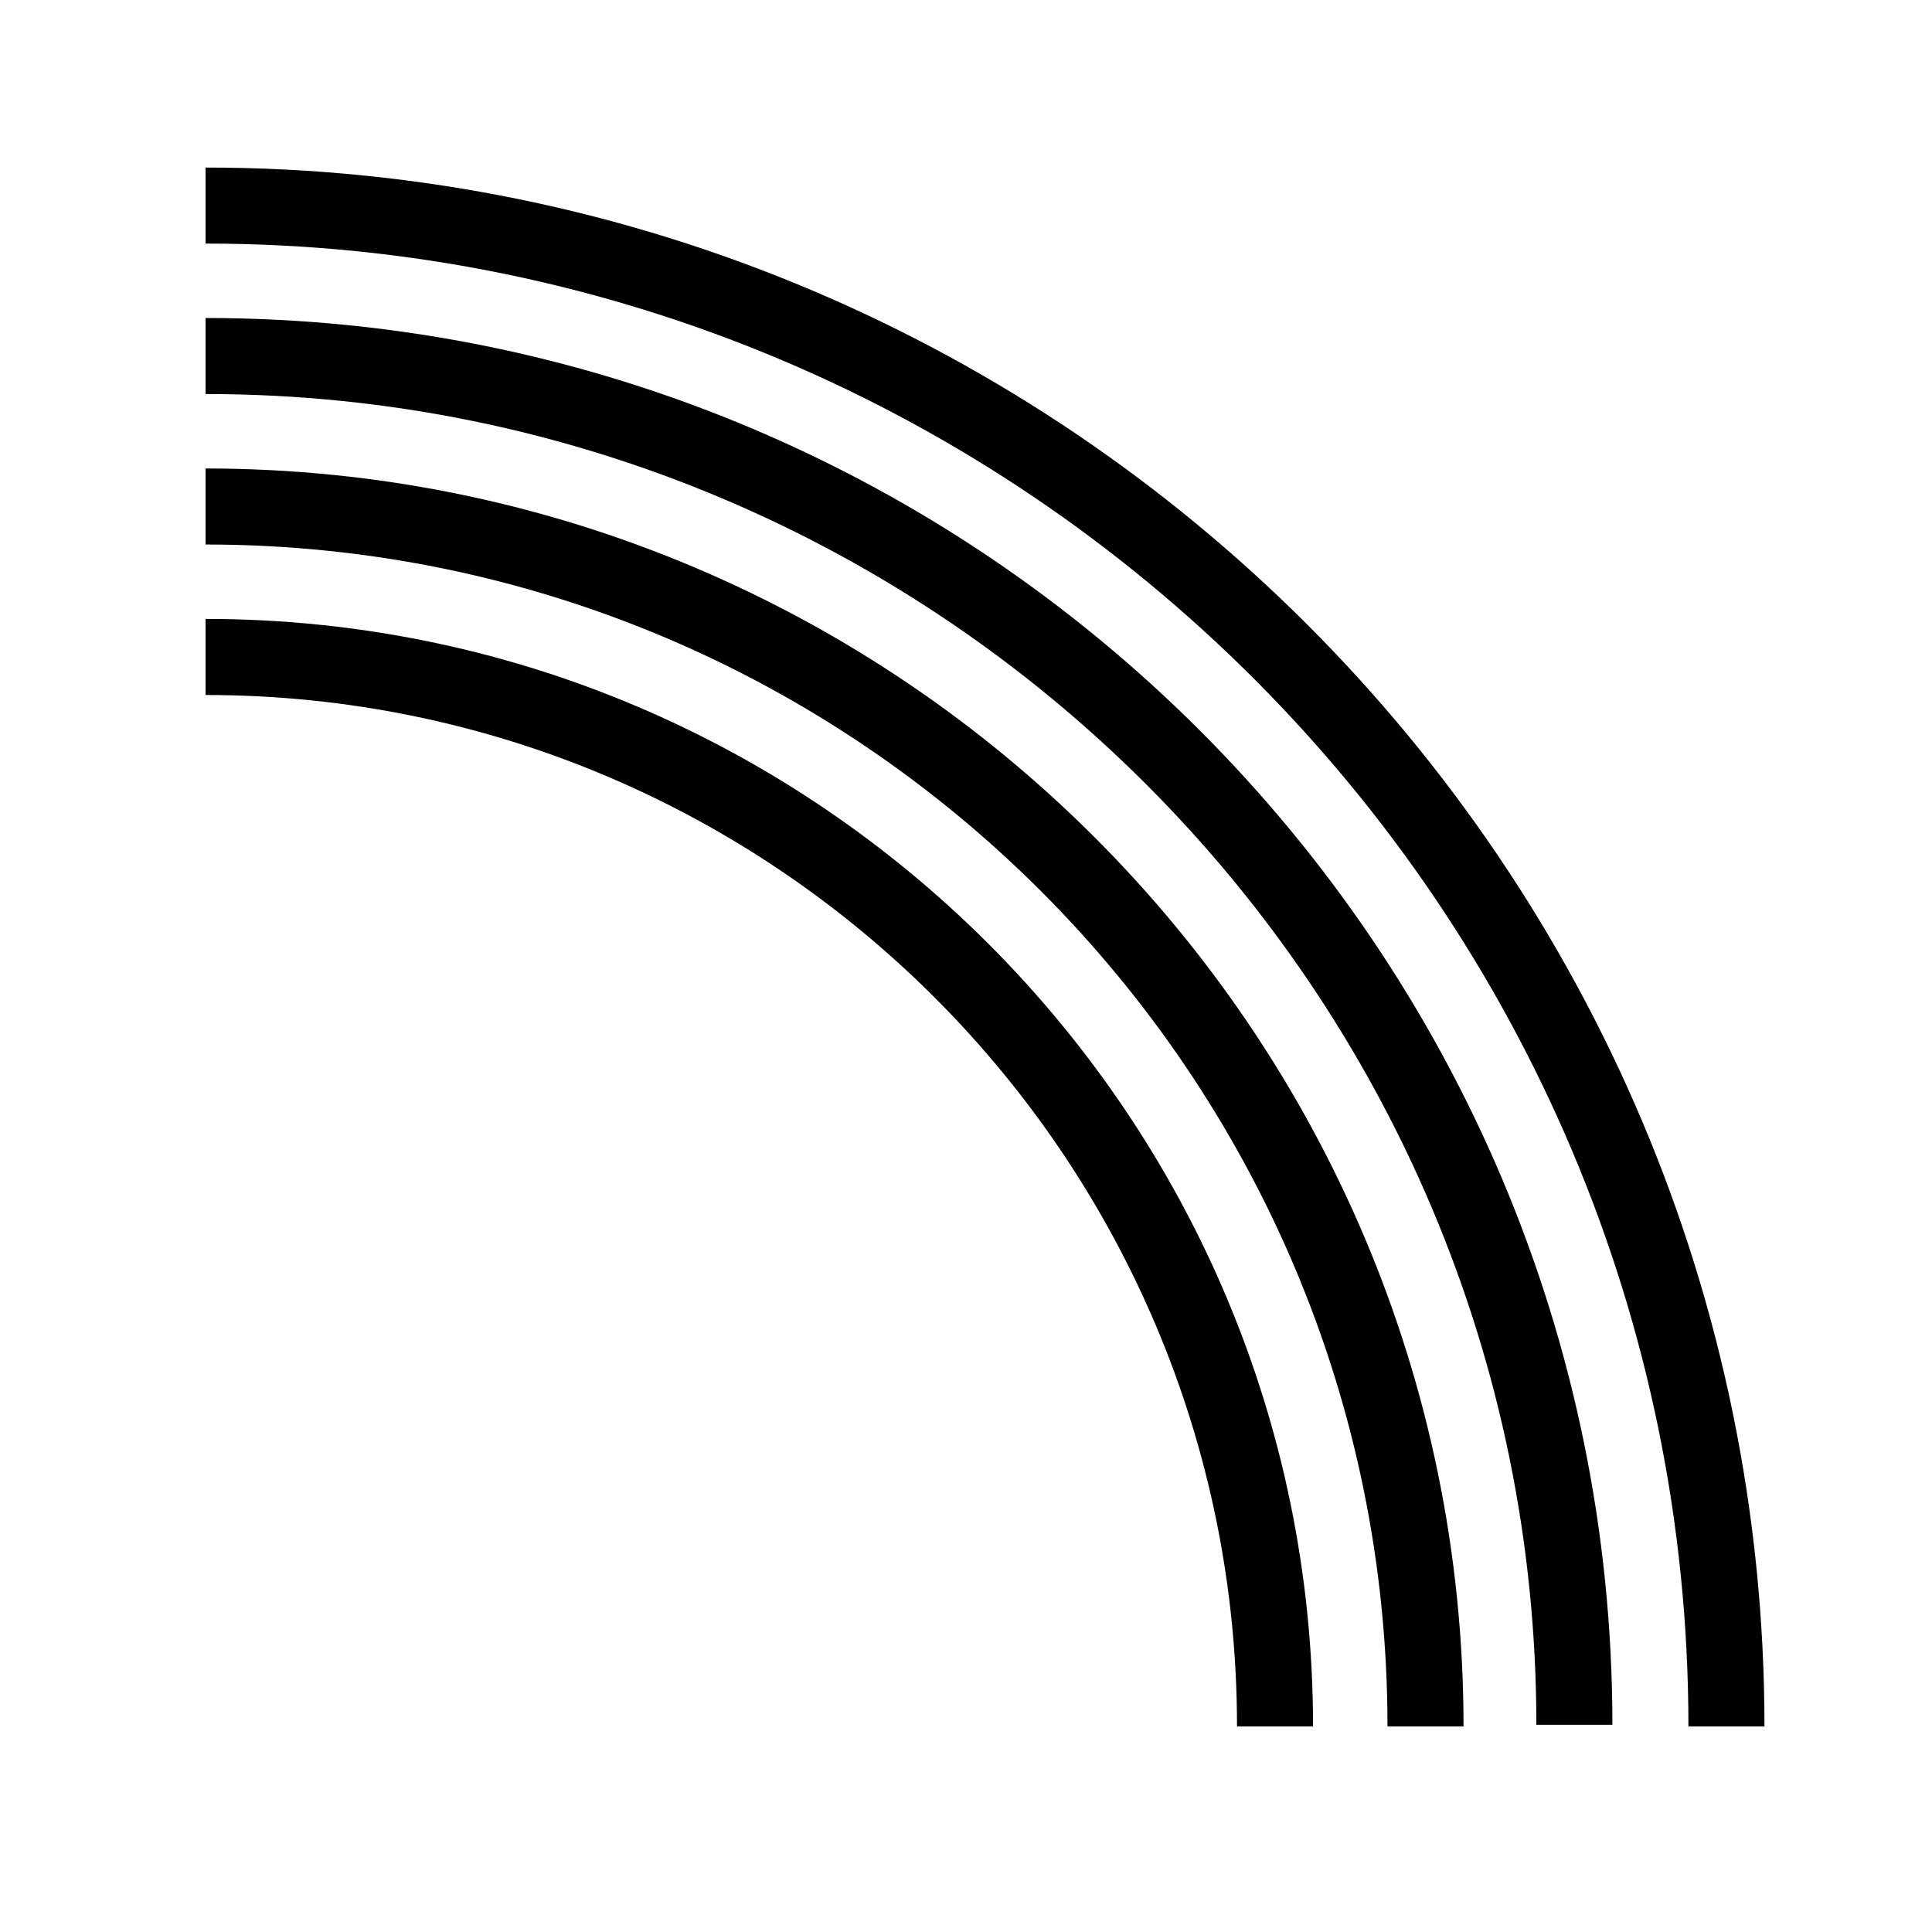 <?xml version="1.0" encoding="UTF-8"?>
<!-- Uploaded to: SVG Repo, www.svgrepo.com, Generator: SVG Repo Mixer Tools -->
<svg fill="#000000" width="800px" height="800px" version="1.1" viewBox="144 144 512 512" xmlns="http://www.w3.org/2000/svg">
 <g>
  <path d="m198.48 228.27v20.152c194.46 0 352.67 158.21 352.67 352.67h20.152c-0.004-205.57-167.25-372.82-372.82-372.82z"/>
  <path d="m198.48 268.15v20.152c172.71 0 313.22 140.51 313.22 313.22h20.152c-0.004-183.82-149.55-333.37-333.37-333.37z"/>
  <path d="m198.48 308.03v20.152c150.72 0 273.34 122.62 273.34 273.34h20.152c-0.004-161.84-131.66-293.5-293.5-293.5z"/>
  <path d="m198.48 188.4v20.152c216.69 0 392.97 176.29 392.97 392.97h20.152c-0.004-227.8-185.33-413.12-413.12-413.12z"/>
 </g>
</svg>